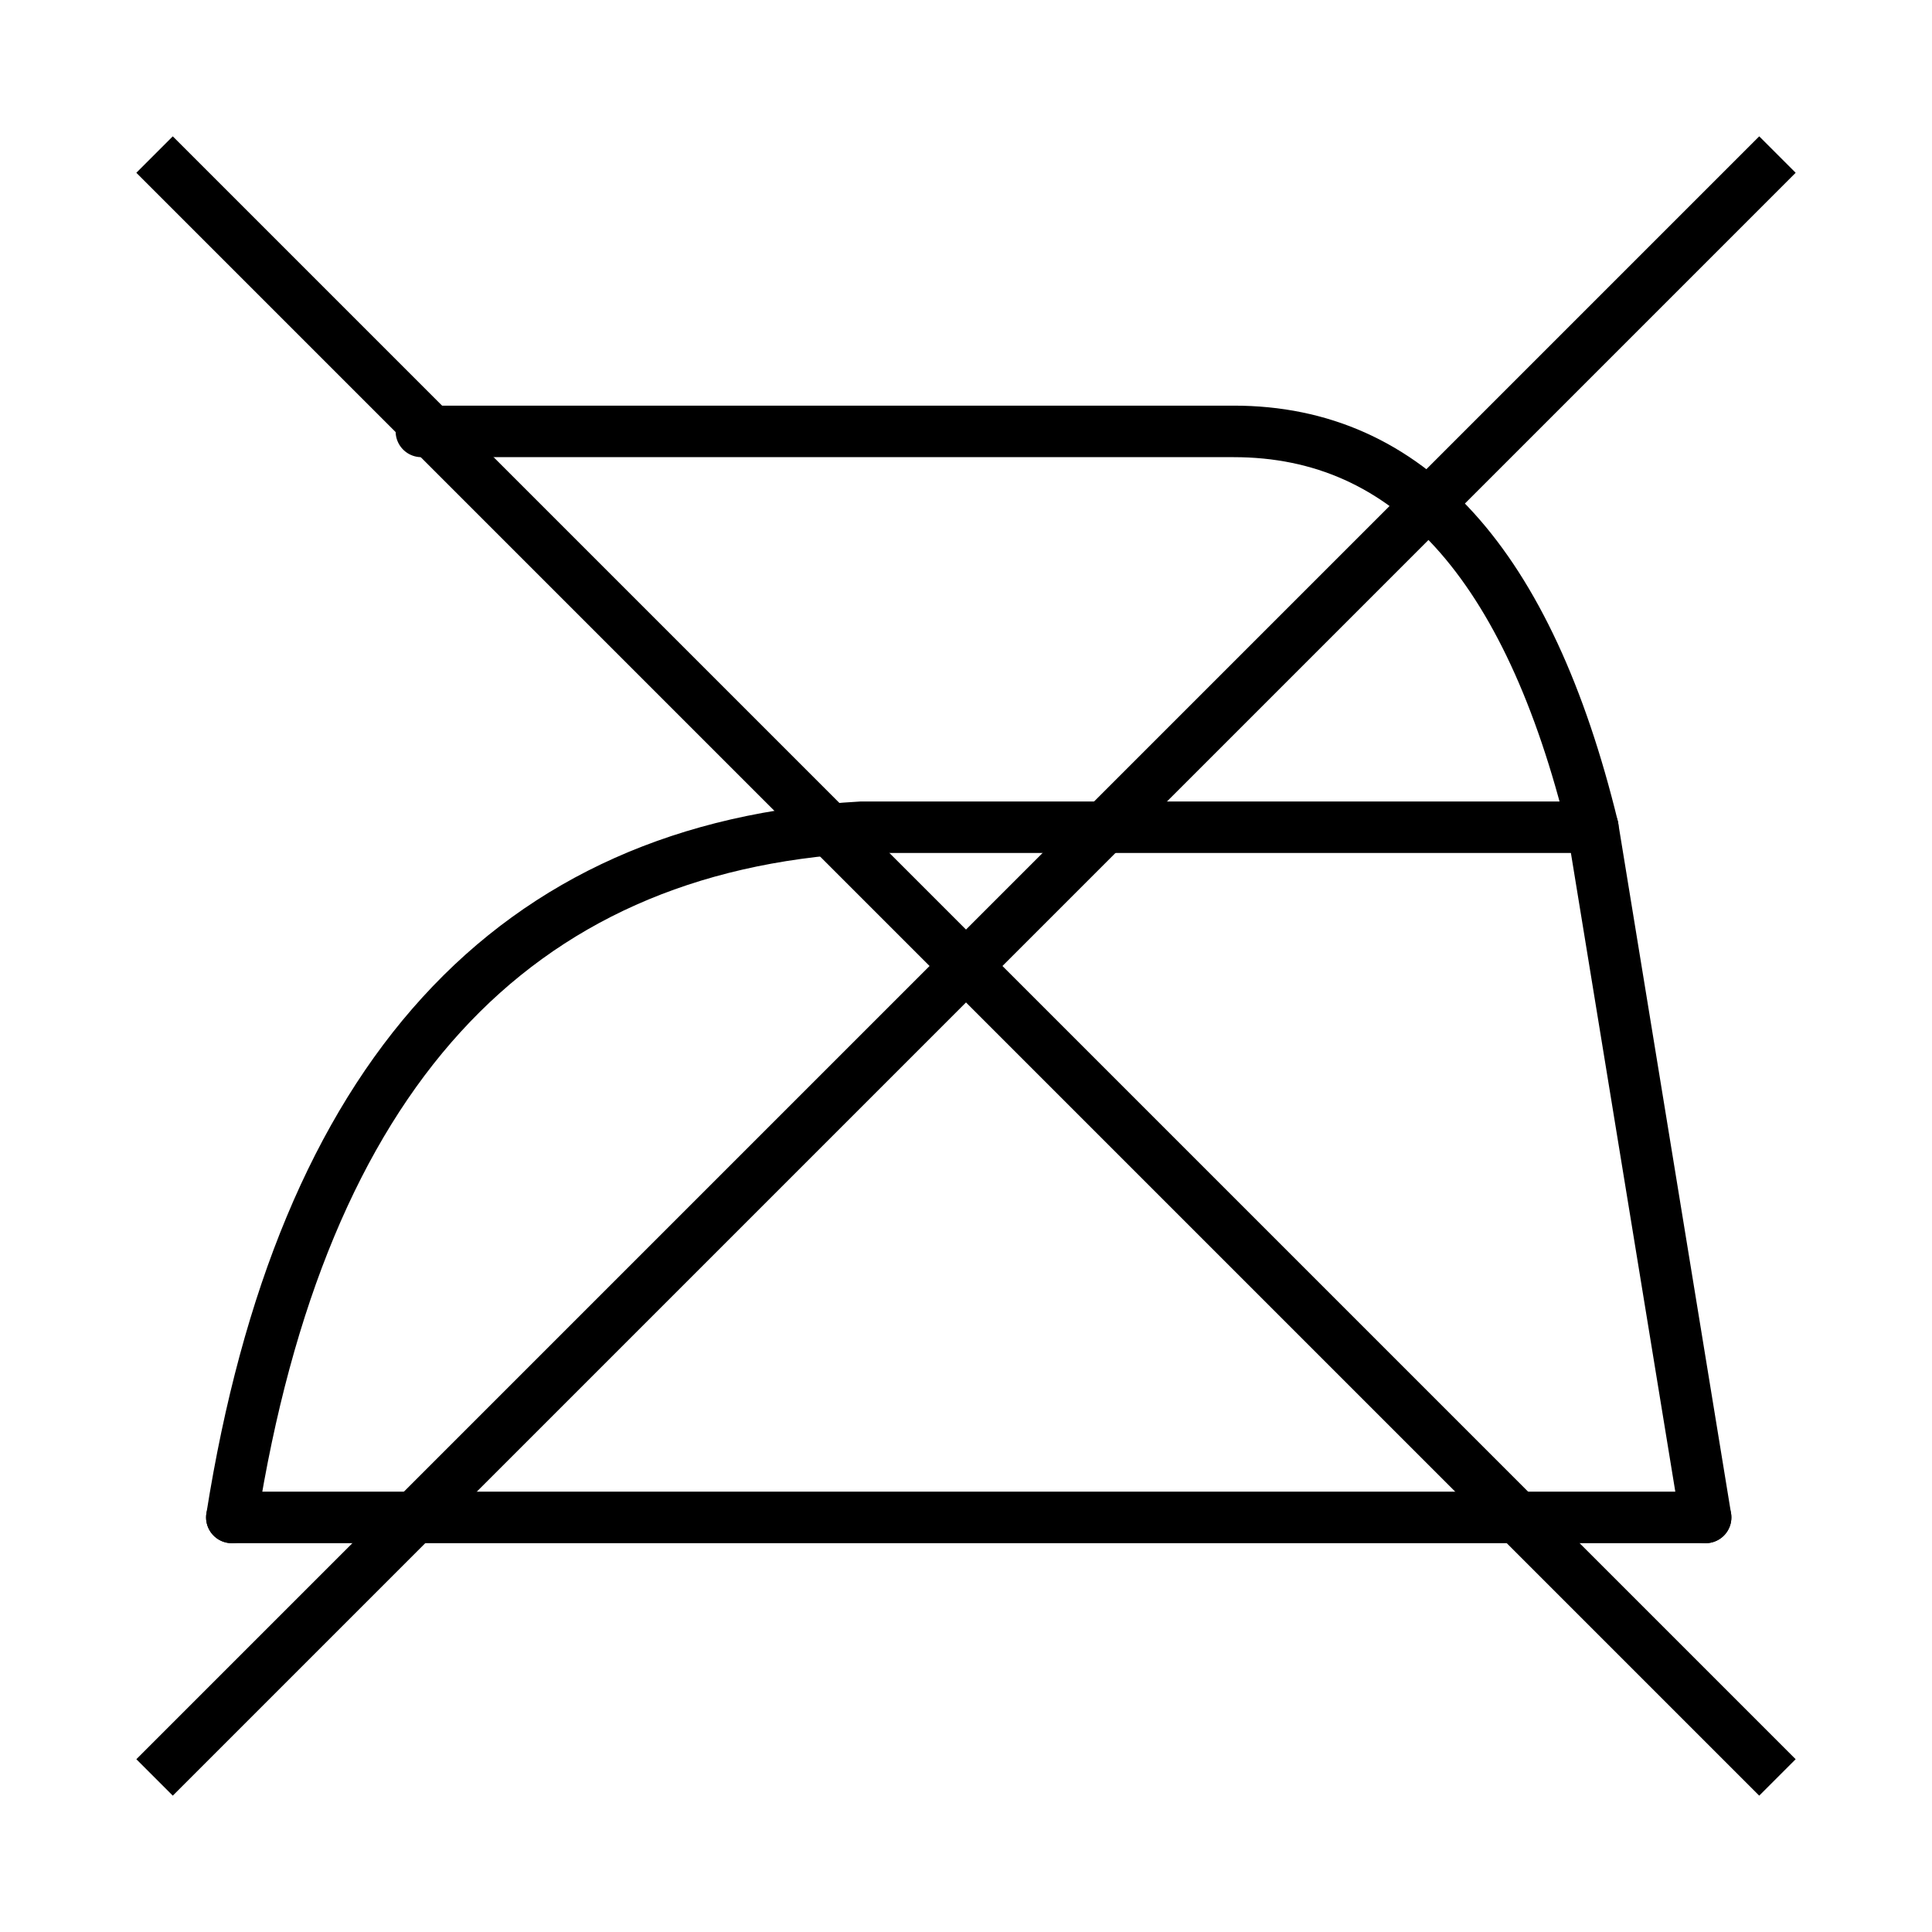 <svg width="75" height="75" viewBox="0 0 75 75" xmlns="http://www.w3.org/2000/svg"><g id="icon-not-iron" stroke="#000" stroke-width="2" fill="none" fill-rule="evenodd"><g id="Group-2" transform="translate(9 16)" stroke-linecap="round"><path d="M57.212,42.906 L52.832,16.113 C50.333,5.869 45.687,0.747 38.896,0.747 C32.104,0.747 21.591,0.747 7.358,0.747" id="Path-4"/><path d="M52.832,16.113 L24.447,16.113 C10.86,16.875 2.711,25.806 6.03961325e-14,42.906" id="Path-5"/><path id="Path-6" d="M0 42.906L57.212 42.906"/></g><path id="Path-7" d="M6 6L69 69"/><path id="Path-7" transform="matrix(-1 0 0 1 75 0)" d="M6 6L69 69"/></g></svg>